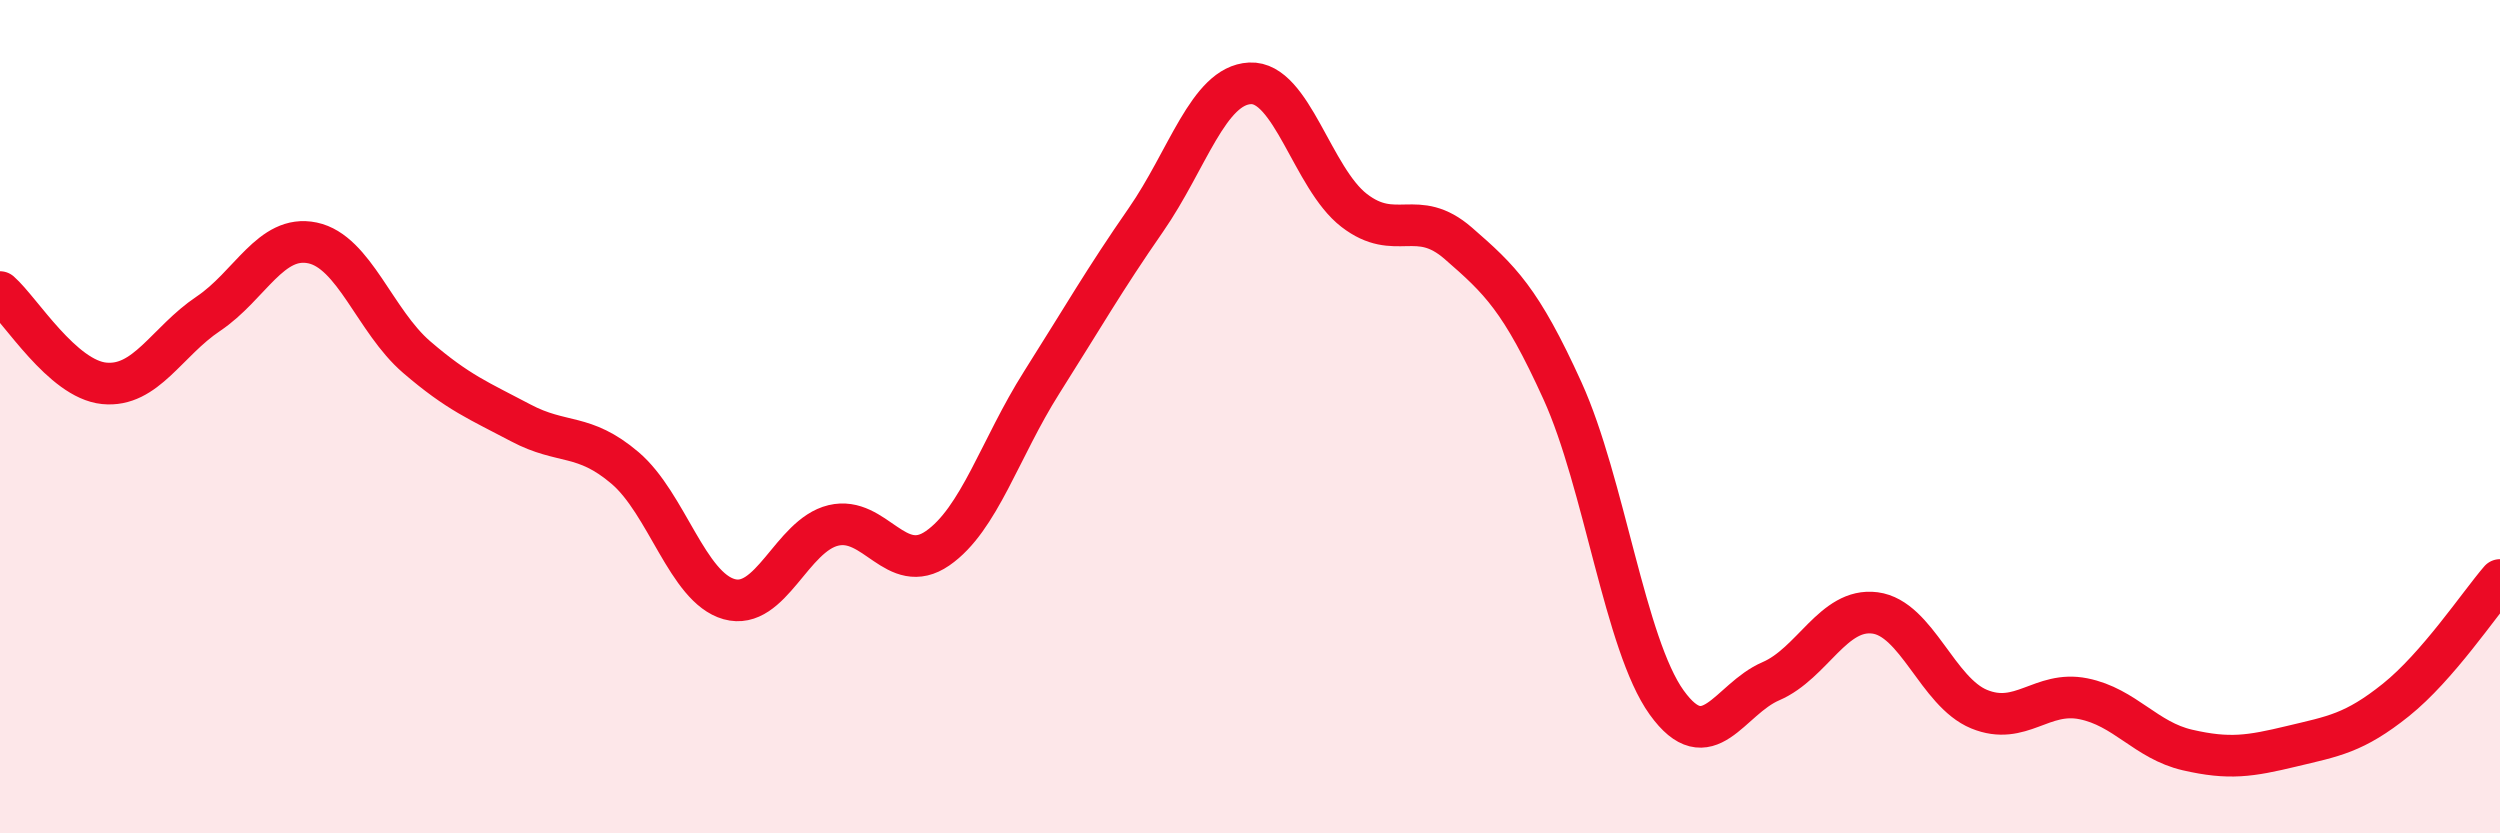 
    <svg width="60" height="20" viewBox="0 0 60 20" xmlns="http://www.w3.org/2000/svg">
      <path
        d="M 0,7.01 C 0.5,7.45 1.5,9.1 2.5,9.2 C 3.5,9.3 4,8.2 5,7.53 C 6,6.86 6.5,5.62 7.5,5.83 C 8.5,6.04 9,7.71 10,8.57 C 11,9.43 11.5,9.62 12.5,10.15 C 13.5,10.68 14,10.38 15,11.23 C 16,12.08 16.5,14.1 17.5,14.38 C 18.5,14.66 19,12.85 20,12.61 C 21,12.37 21.5,13.85 22.5,13.16 C 23.5,12.47 24,10.76 25,9.18 C 26,7.6 26.5,6.72 27.5,5.28 C 28.5,3.84 29,2.05 30,2 C 31,1.95 31.5,4.28 32.5,5.05 C 33.5,5.82 34,4.97 35,5.84 C 36,6.71 36.5,7.18 37.5,9.38 C 38.5,11.58 39,15.47 40,16.86 C 41,18.25 41.5,16.78 42.5,16.35 C 43.5,15.92 44,14.58 45,14.71 C 46,14.84 46.5,16.61 47.5,17.02 C 48.5,17.43 49,16.57 50,16.77 C 51,16.97 51.5,17.77 52.5,18 C 53.5,18.23 54,18.15 55,17.91 C 56,17.67 56.5,17.6 57.5,16.8 C 58.5,16 59.5,14.5 60,13.92L60 20L0 20Z"
        fill="#EB0A25"
        opacity="0.1"
        stroke-linecap="round"
        stroke-linejoin="round"
      />
      <path
        d="M 0,7.01 C 0.5,7.45 1.5,9.1 2.5,9.2 C 3.5,9.3 4,8.2 5,7.53 C 6,6.86 6.5,5.62 7.5,5.83 C 8.5,6.04 9,7.71 10,8.57 C 11,9.43 11.5,9.62 12.5,10.15 C 13.5,10.68 14,10.38 15,11.23 C 16,12.08 16.5,14.1 17.5,14.38 C 18.5,14.66 19,12.85 20,12.61 C 21,12.37 21.5,13.85 22.5,13.16 C 23.5,12.47 24,10.76 25,9.18 C 26,7.6 26.5,6.72 27.5,5.28 C 28.5,3.84 29,2.05 30,2 C 31,1.95 31.5,4.28 32.5,5.05 C 33.5,5.82 34,4.97 35,5.84 C 36,6.71 36.5,7.18 37.5,9.38 C 38.5,11.58 39,15.47 40,16.86 C 41,18.25 41.5,16.78 42.5,16.35 C 43.5,15.92 44,14.58 45,14.71 C 46,14.84 46.5,16.61 47.5,17.02 C 48.5,17.43 49,16.57 50,16.77 C 51,16.97 51.5,17.77 52.5,18 C 53.5,18.23 54,18.15 55,17.91 C 56,17.67 56.5,17.6 57.5,16.8 C 58.5,16 59.5,14.5 60,13.92"
        stroke="#EB0A25"
        stroke-width="1"
        fill="none"
        stroke-linecap="round"
        stroke-linejoin="round"
      />
    </svg>
  